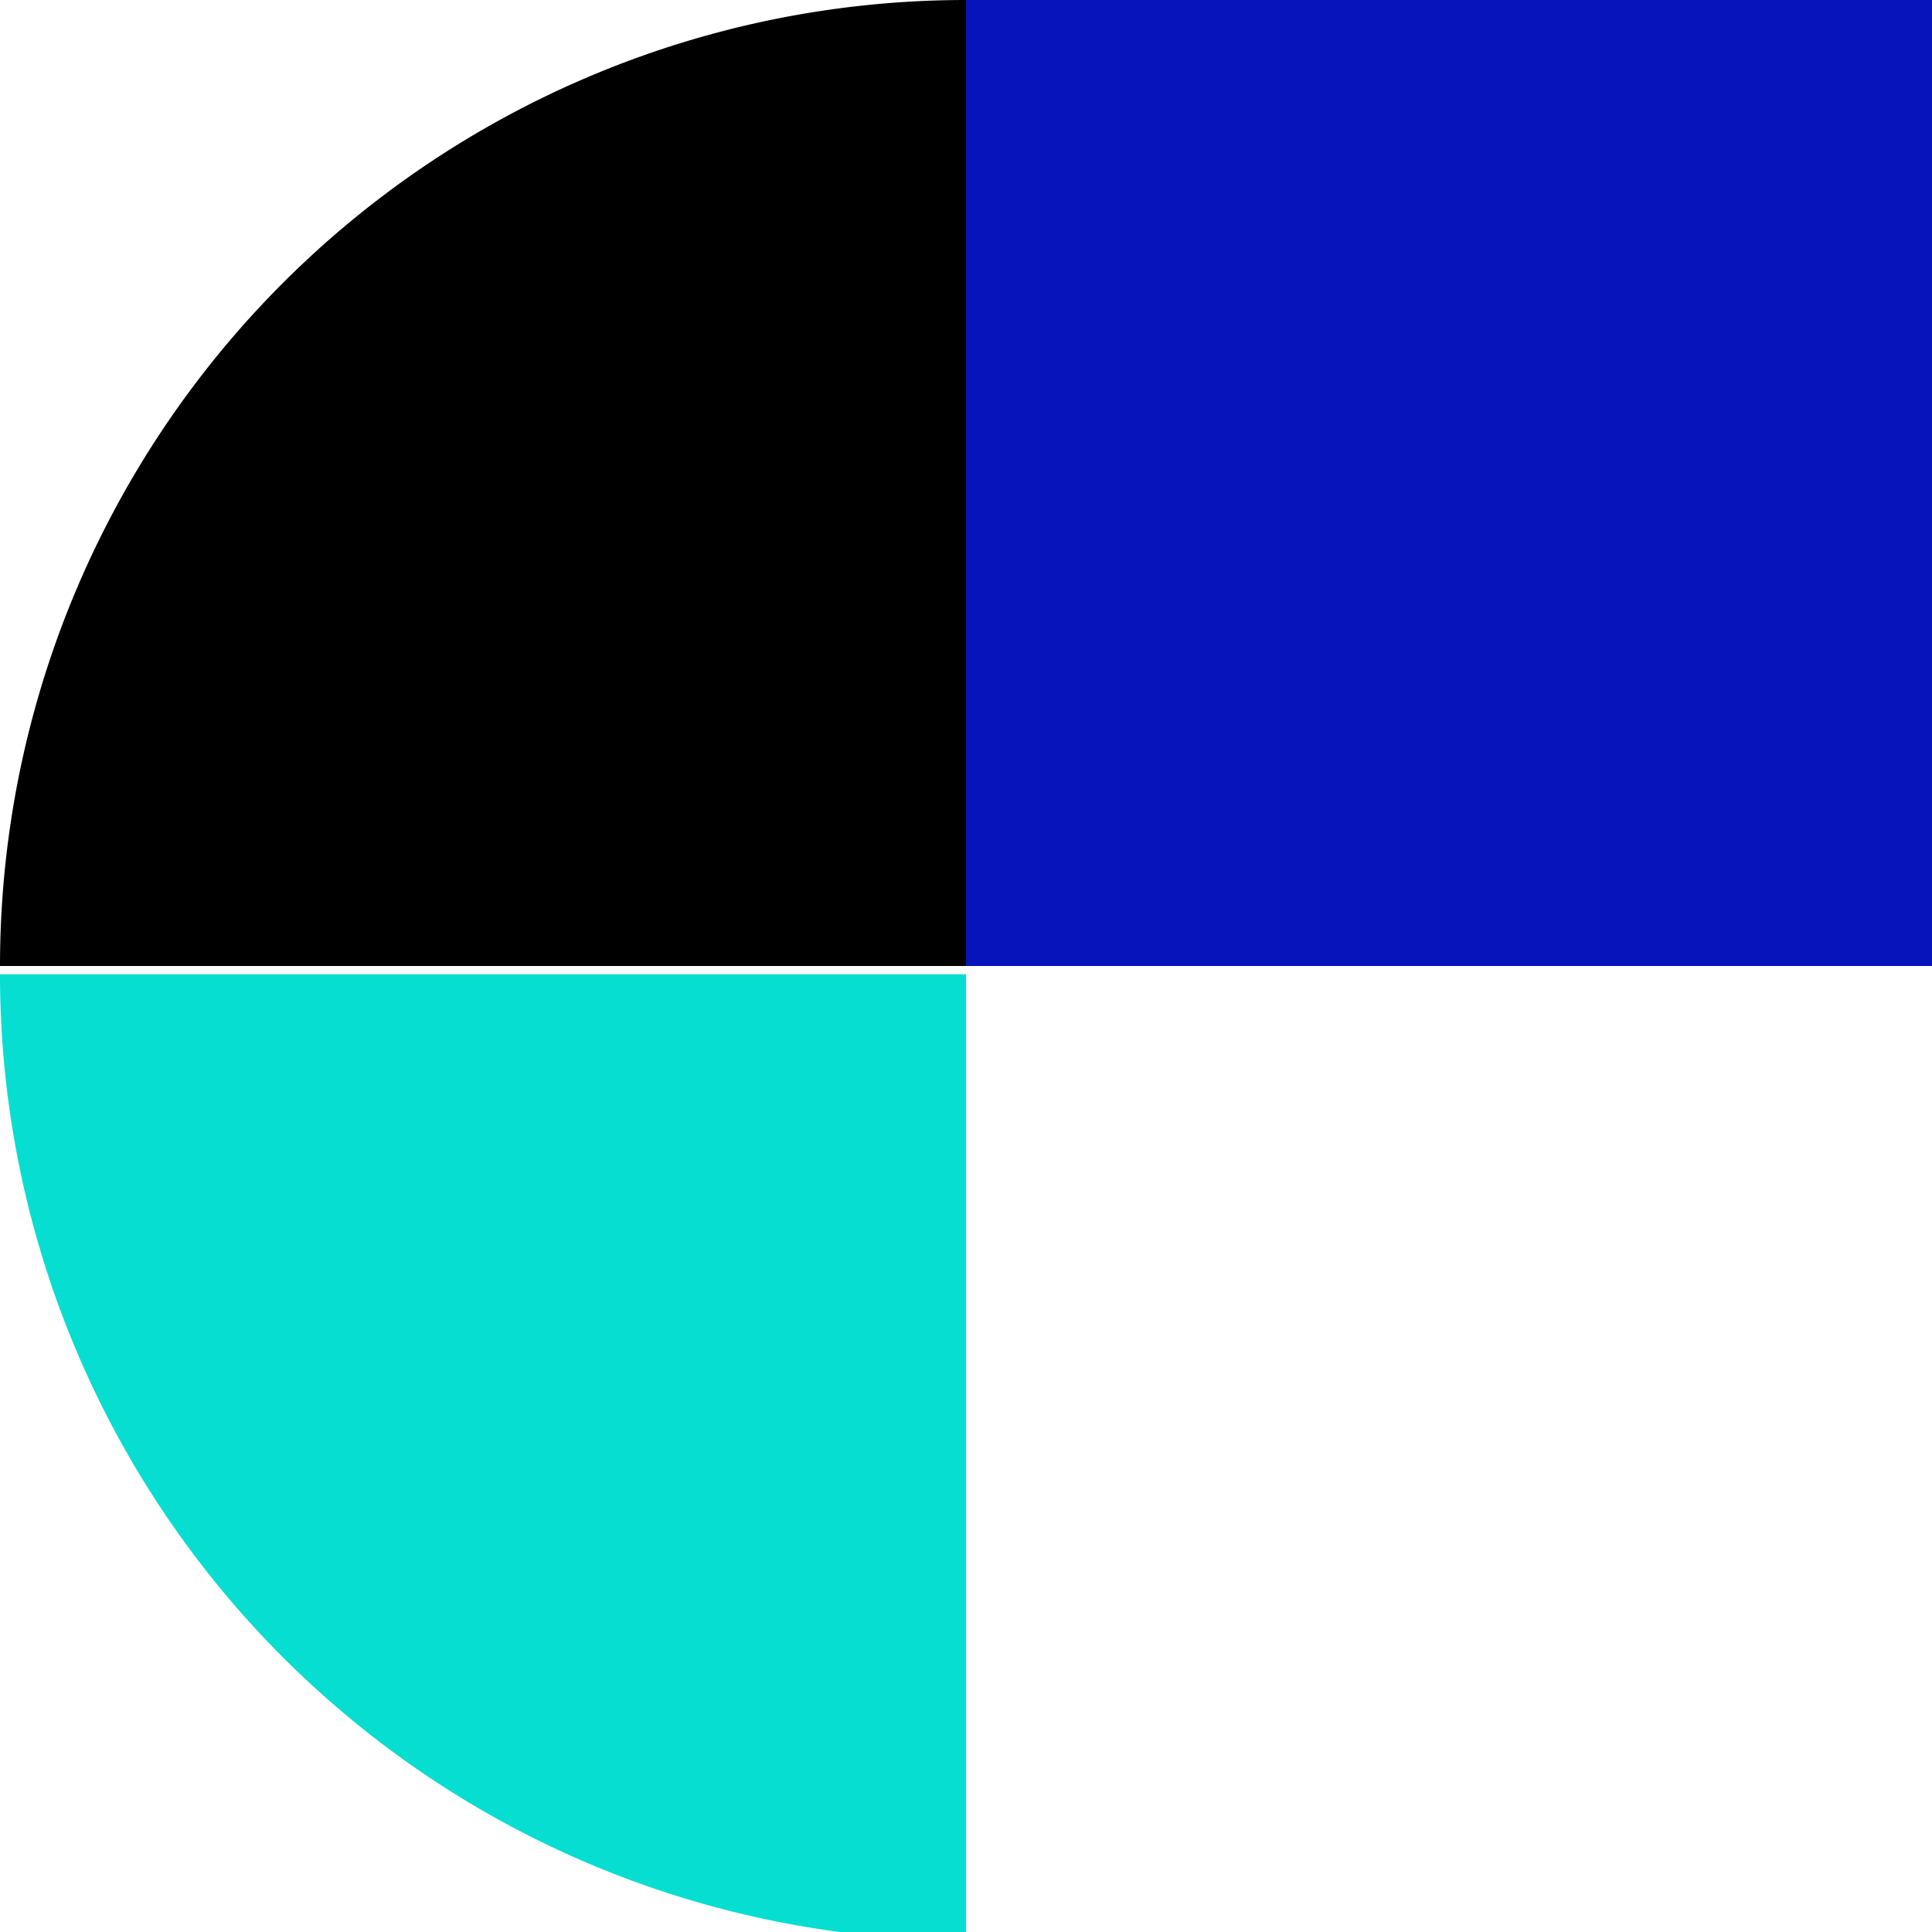 <svg xmlns="http://www.w3.org/2000/svg" xmlns:xlink="http://www.w3.org/1999/xlink" width="70" height="70" viewBox="0 0 70 70">
  <defs>
    <style>
      .cls-1 {
        clip-path: url(#clip-Icon_3_-_1_);
      }

      .cls-2 {
        fill: #05ded1;
      }

      .cls-3 {
        fill: #0614ba;
      }
    </style>
    <clipPath id="clip-Icon_3_-_1_">
      <rect width="70" height="70"/>
    </clipPath>
  </defs>
  <g id="Icon_3_-_1_" data-name="Icon 3 - 1 " class="cls-1">
    <g id="Group_42367" data-name="Group 42367" transform="translate(-314.756 -1894)">
      <path id="Rectangle_6147" data-name="Rectangle 6147" class="cls-2" d="M0,0H0A35,35,0,0,1,35,35v0a0,0,0,0,1,0,0H0a0,0,0,0,1,0,0V0A0,0,0,0,1,0,0Z" transform="translate(349.756 1964.3) rotate(180)"/>
      <g id="Group_32406" data-name="Group 32406">
        <rect id="Rectangle_6146" data-name="Rectangle 6146" class="cls-3" width="35" height="35" transform="translate(349.756 1894)"/>
        <path id="Rectangle_6148" data-name="Rectangle 6148" d="M0,0H0A35,35,0,0,1,35,35v0a0,0,0,0,1,0,0H0a0,0,0,0,1,0,0V0A0,0,0,0,1,0,0Z" transform="translate(314.756 1929) rotate(-90)"/>
      </g>
    </g>
  </g>
</svg>
